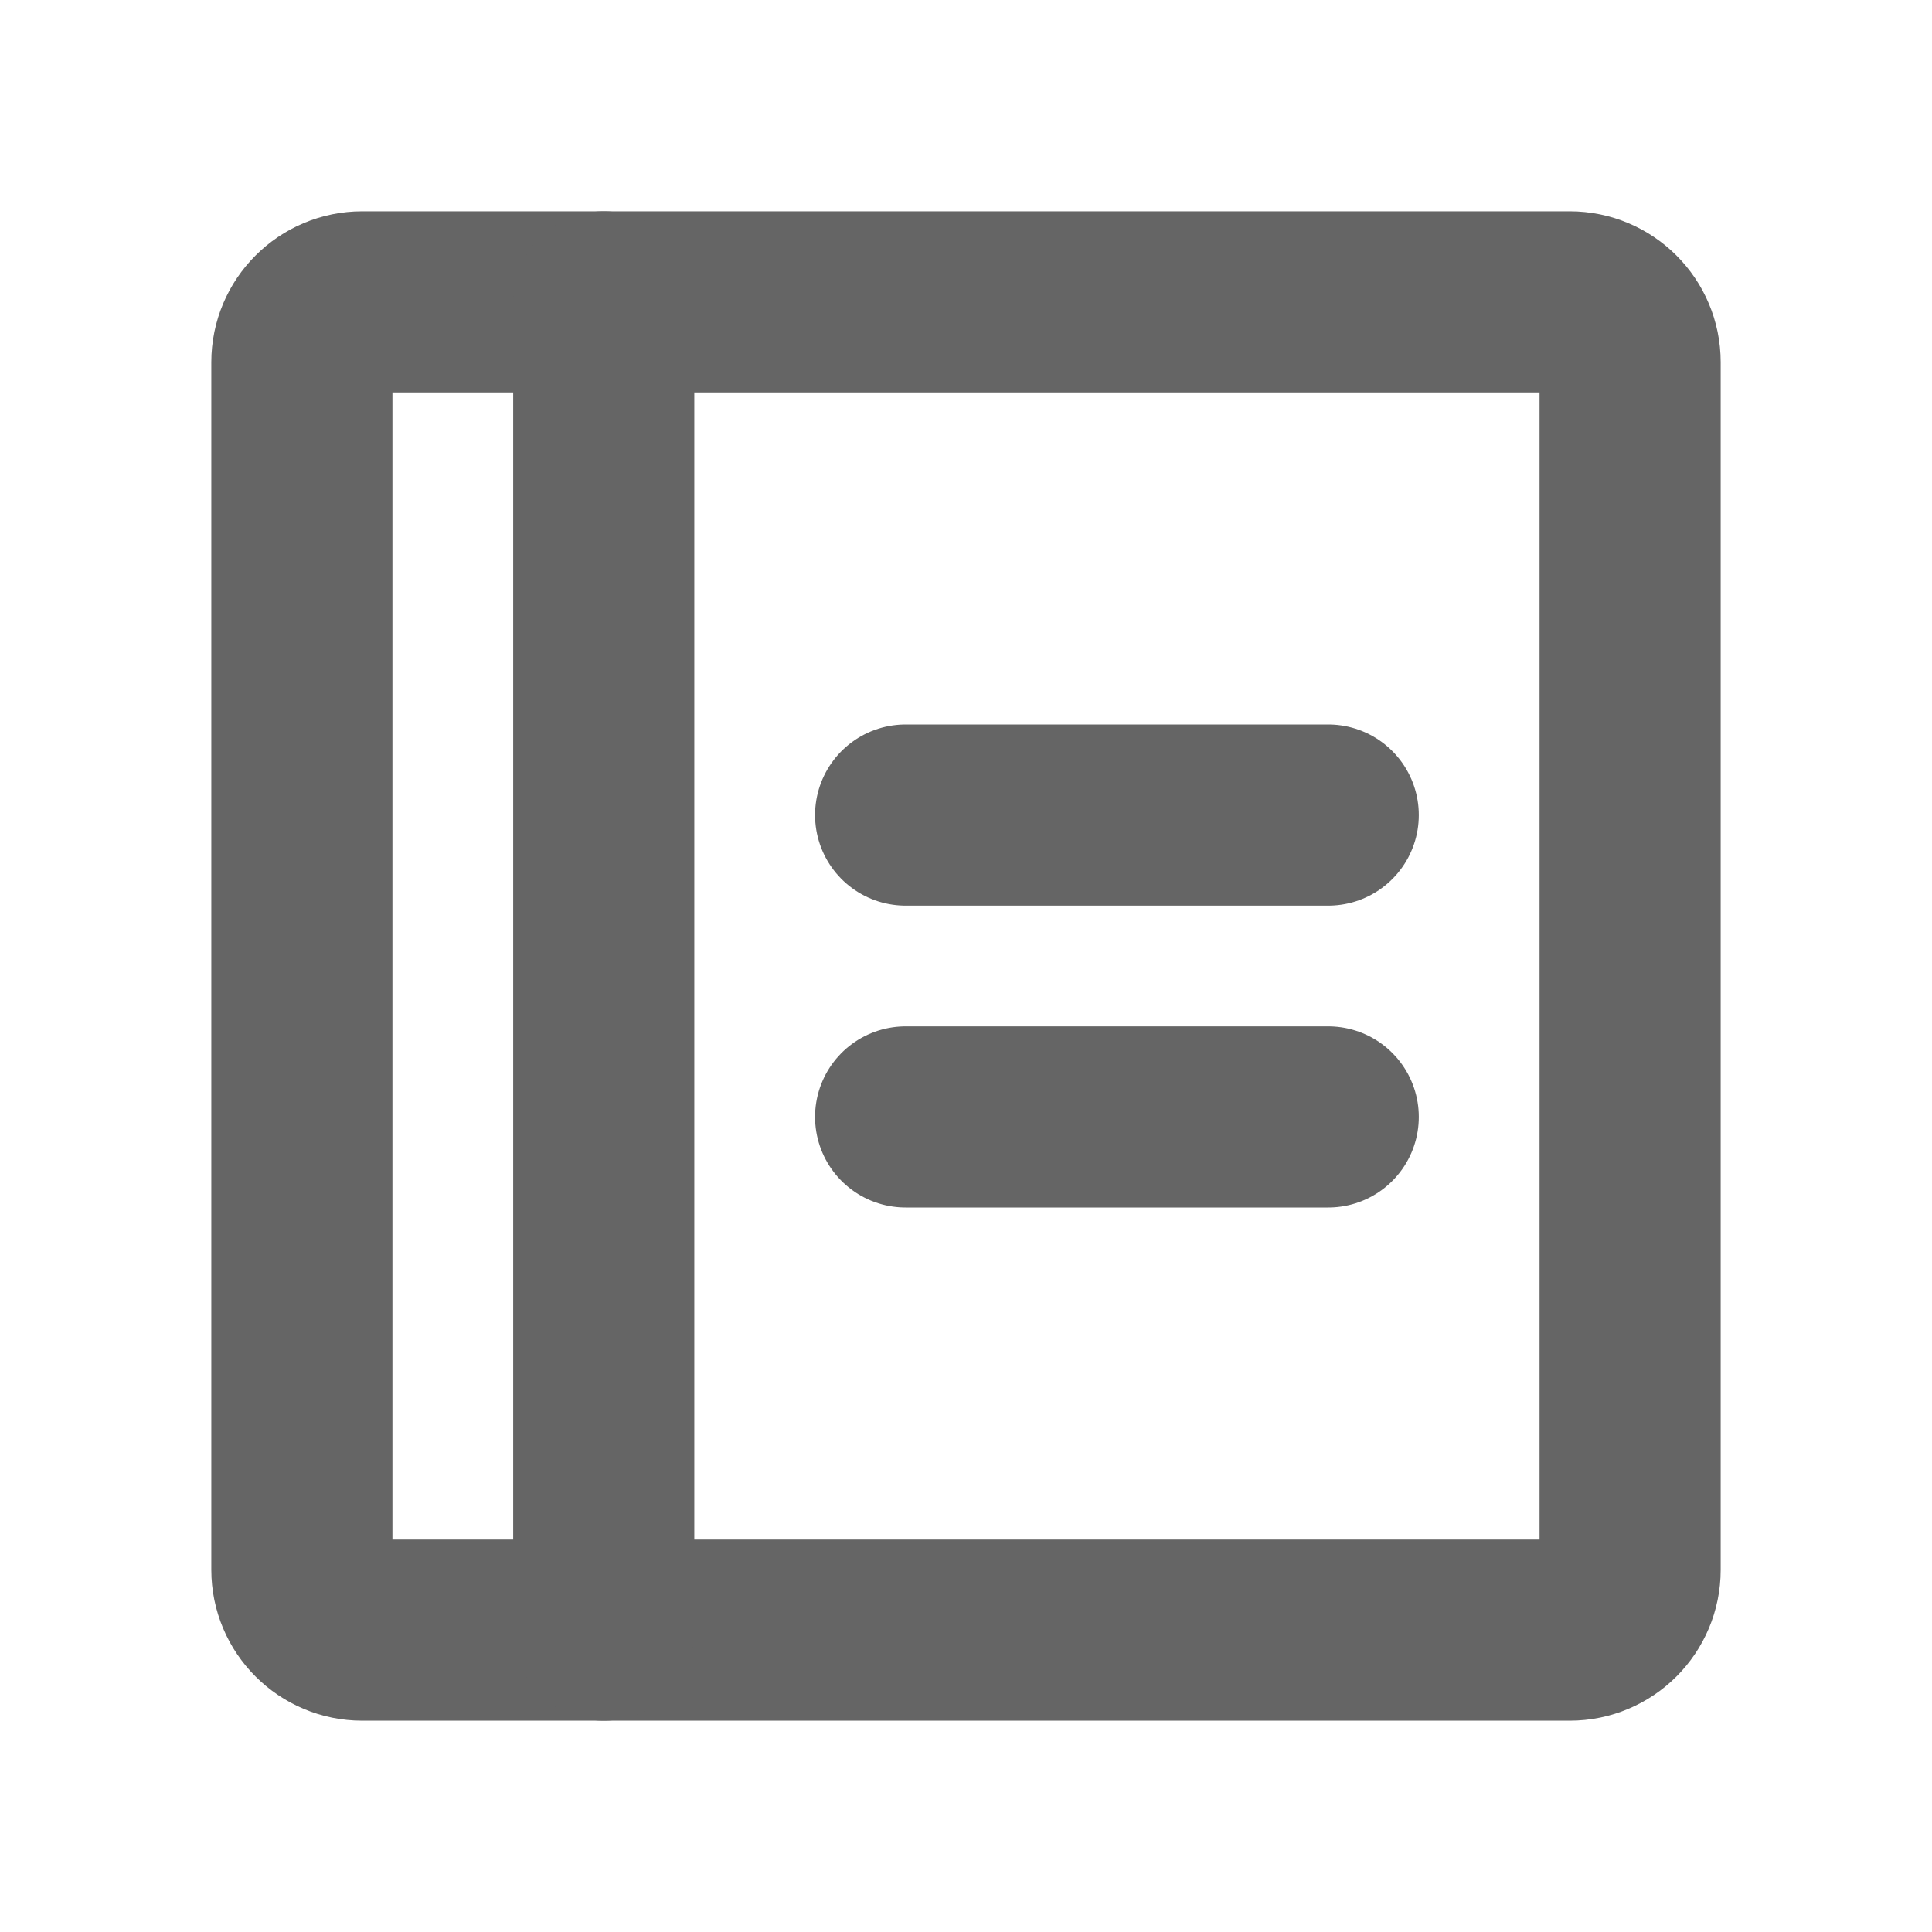 <svg width="24" height="24" viewBox="0 0 24 24" fill="none" xmlns="http://www.w3.org/2000/svg">
<path d="M11.25 10.125H16.5" stroke="#656565" stroke-width="2.25" stroke-linecap="round" stroke-linejoin="round"/>
<path d="M11.25 13.875H16.5" stroke="#656565" stroke-width="2.25" stroke-linecap="round" stroke-linejoin="round"/>
<path d="M19.5 3.75H4.5C4.086 3.75 3.75 4.086 3.75 4.5V19.5C3.75 19.914 4.086 20.25 4.5 20.25H19.5C19.914 20.25 20.25 19.914 20.25 19.5V4.5C20.25 4.086 19.914 3.75 19.5 3.75Z" stroke="#656565" stroke-width="2.25" stroke-linecap="round" stroke-linejoin="round"/>
<path d="M7.5 3.75V20.25" stroke="#656565" stroke-width="2.25" stroke-linecap="round" stroke-linejoin="round"/>
</svg>
